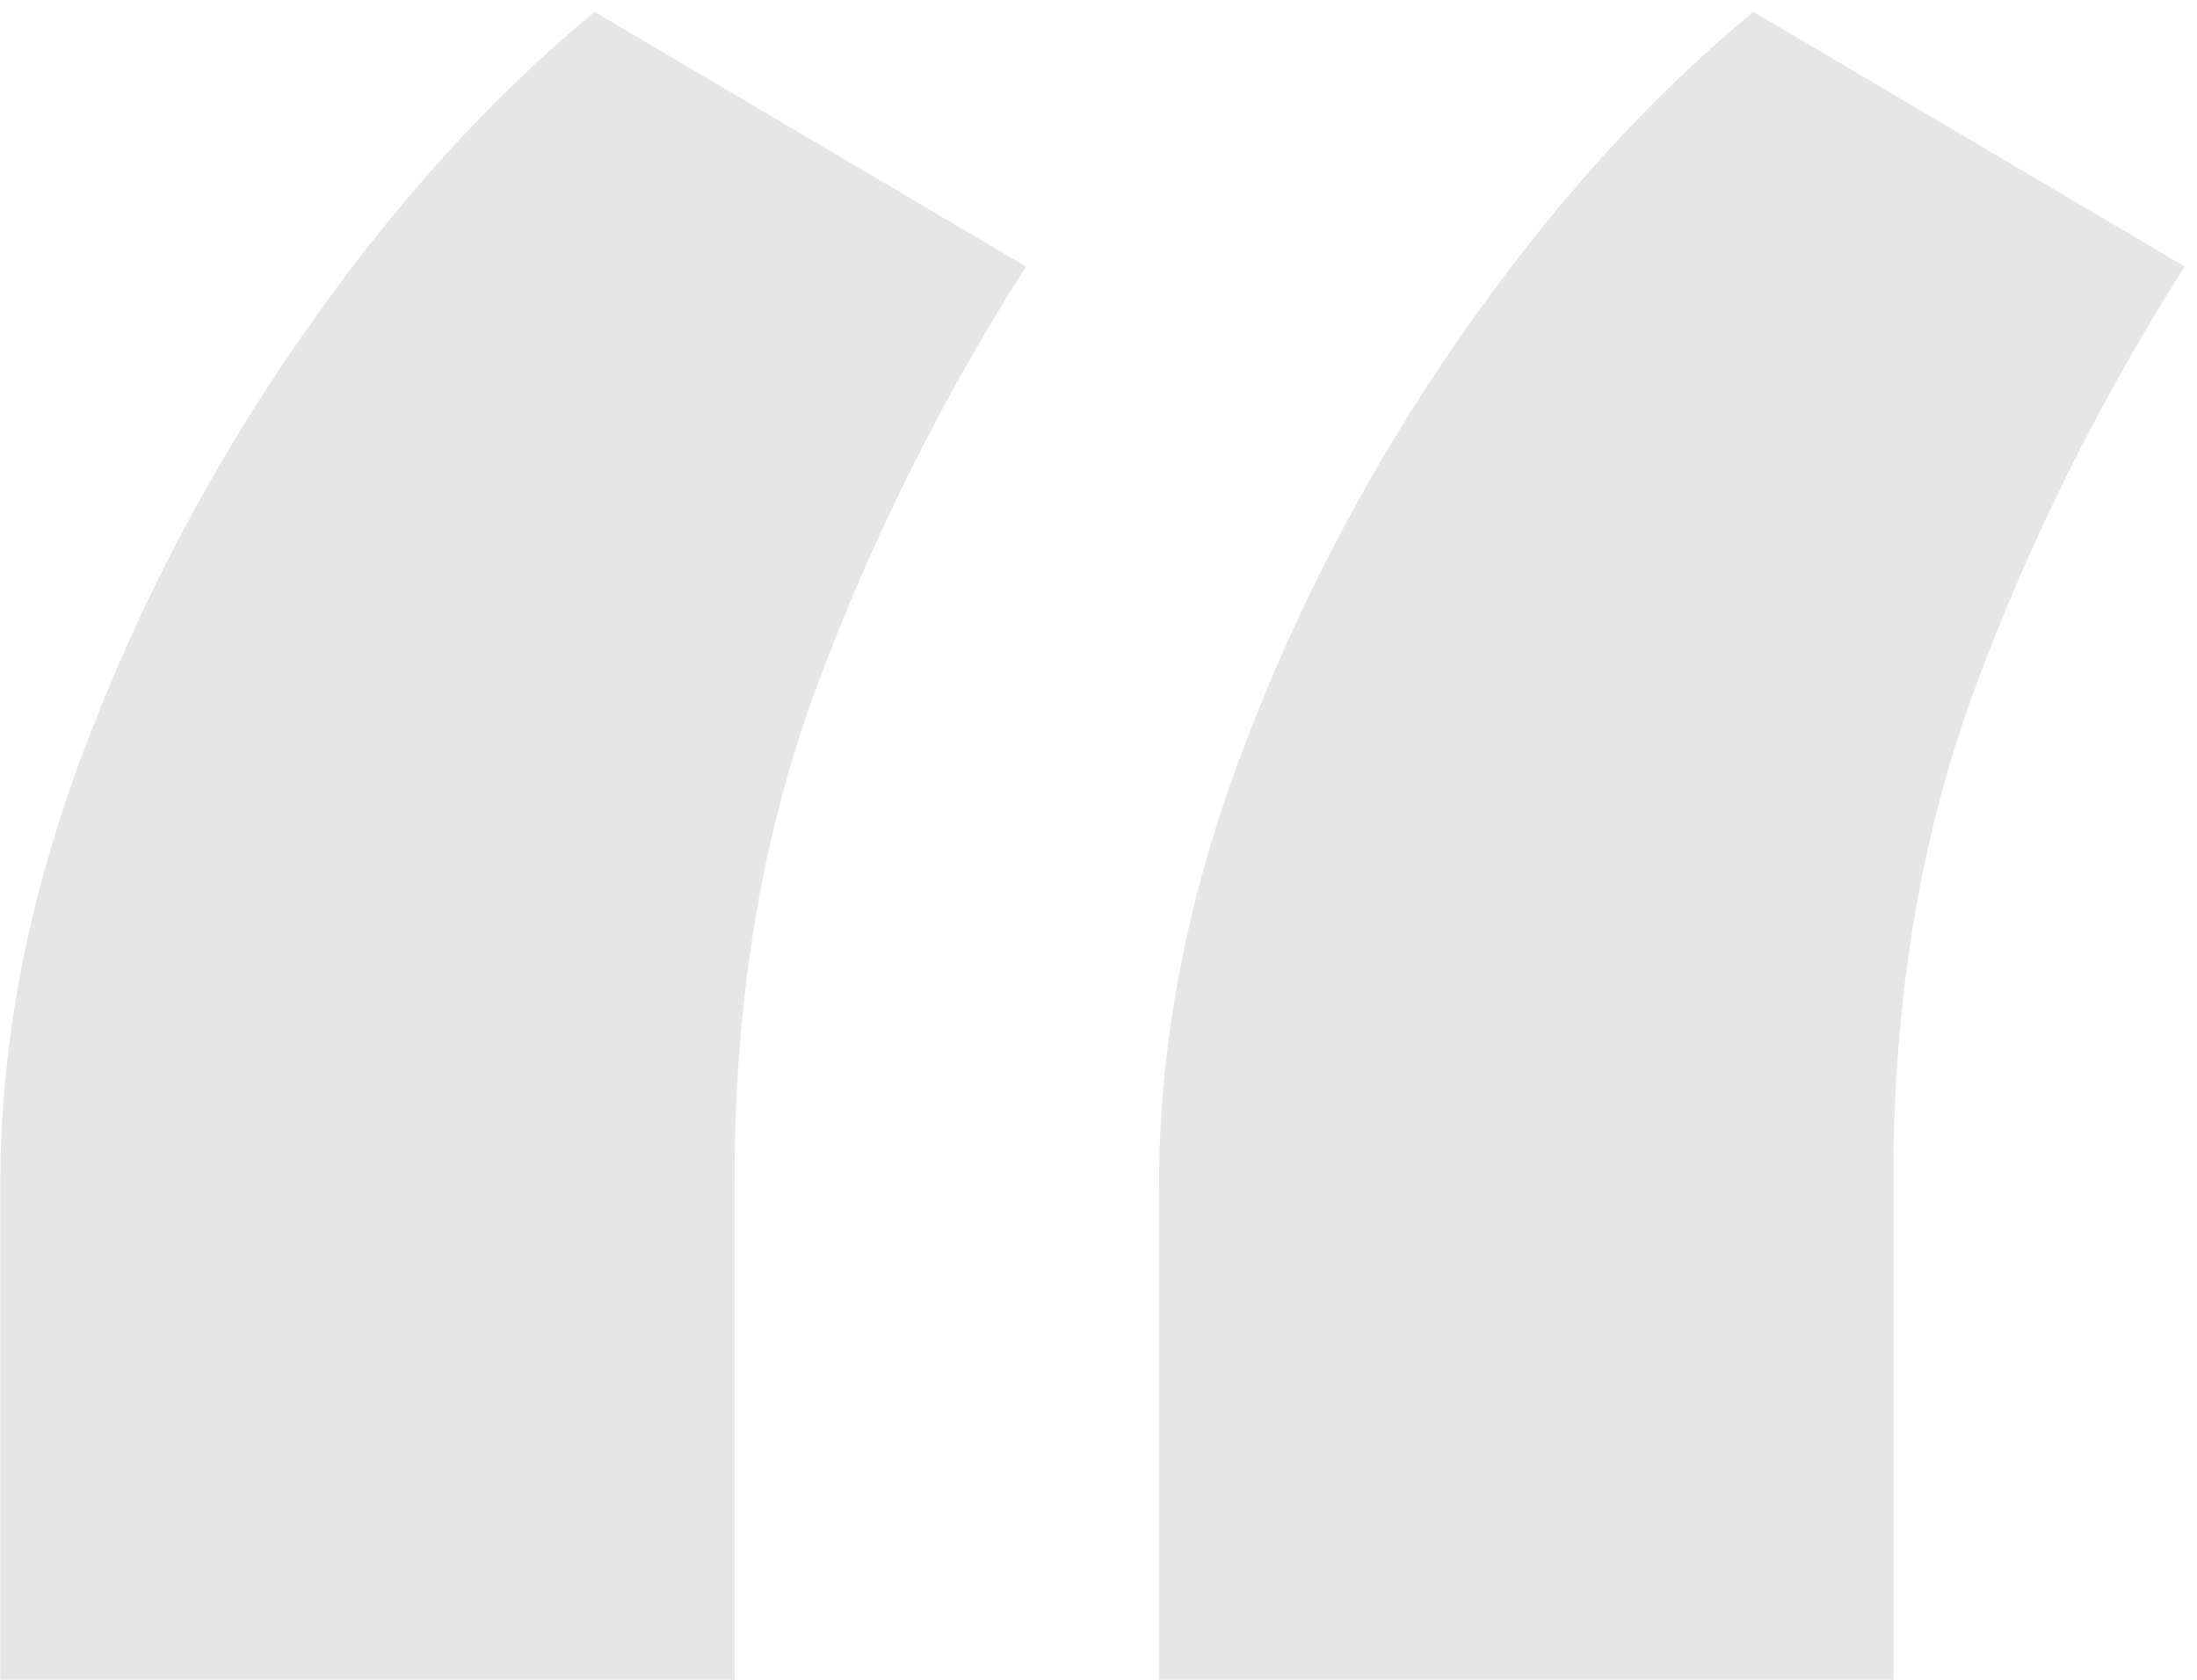 <?xml version="1.0" encoding="UTF-8"?>
<svg width="68px" height="52px" viewBox="0 0 68 52" version="1.1" xmlns="http://www.w3.org/2000/svg" xmlns:xlink="http://www.w3.org/1999/xlink">
    <!-- Generator: Sketch 57.1 (83088) - https://sketch.com -->
    <title>“</title>
    <desc>Created with Sketch.</desc>
    <g id="Page-1" stroke="none" stroke-width="1" fill="none" fill-rule="evenodd">
        <g id="mw-newlanding" transform="translate(-162, -7018)" fill="#E6E6E6" fill-rule="nonzero">
            <g id="Group-7" transform="translate(151, 6976)">
                <path d="M11.009,94 L11.009,78.659 C11.009,74.303 11.861,69.852 13.565,65.307 C15.27,60.761 17.519,56.476 20.312,52.452 C23.106,48.427 26.136,45.065 29.403,42.366 L42.756,50.25 C40.104,54.417 37.938,58.773 36.257,63.318 C34.576,67.864 33.736,72.93 33.736,78.517 L33.736,94 L11.009,94 Z M46.875,94 L46.875,78.659 C46.875,74.303 47.727,69.852 49.432,65.307 C51.136,60.761 53.385,56.476 56.179,52.452 C58.973,48.427 62.003,45.065 65.27,42.366 L78.622,50.25 C75.971,54.417 73.804,58.773 72.124,63.318 C70.443,67.864 69.602,72.93 69.602,78.517 L69.602,94 L46.875,94 Z" id="“"></path>
            </g>
        </g>
    </g>
</svg>